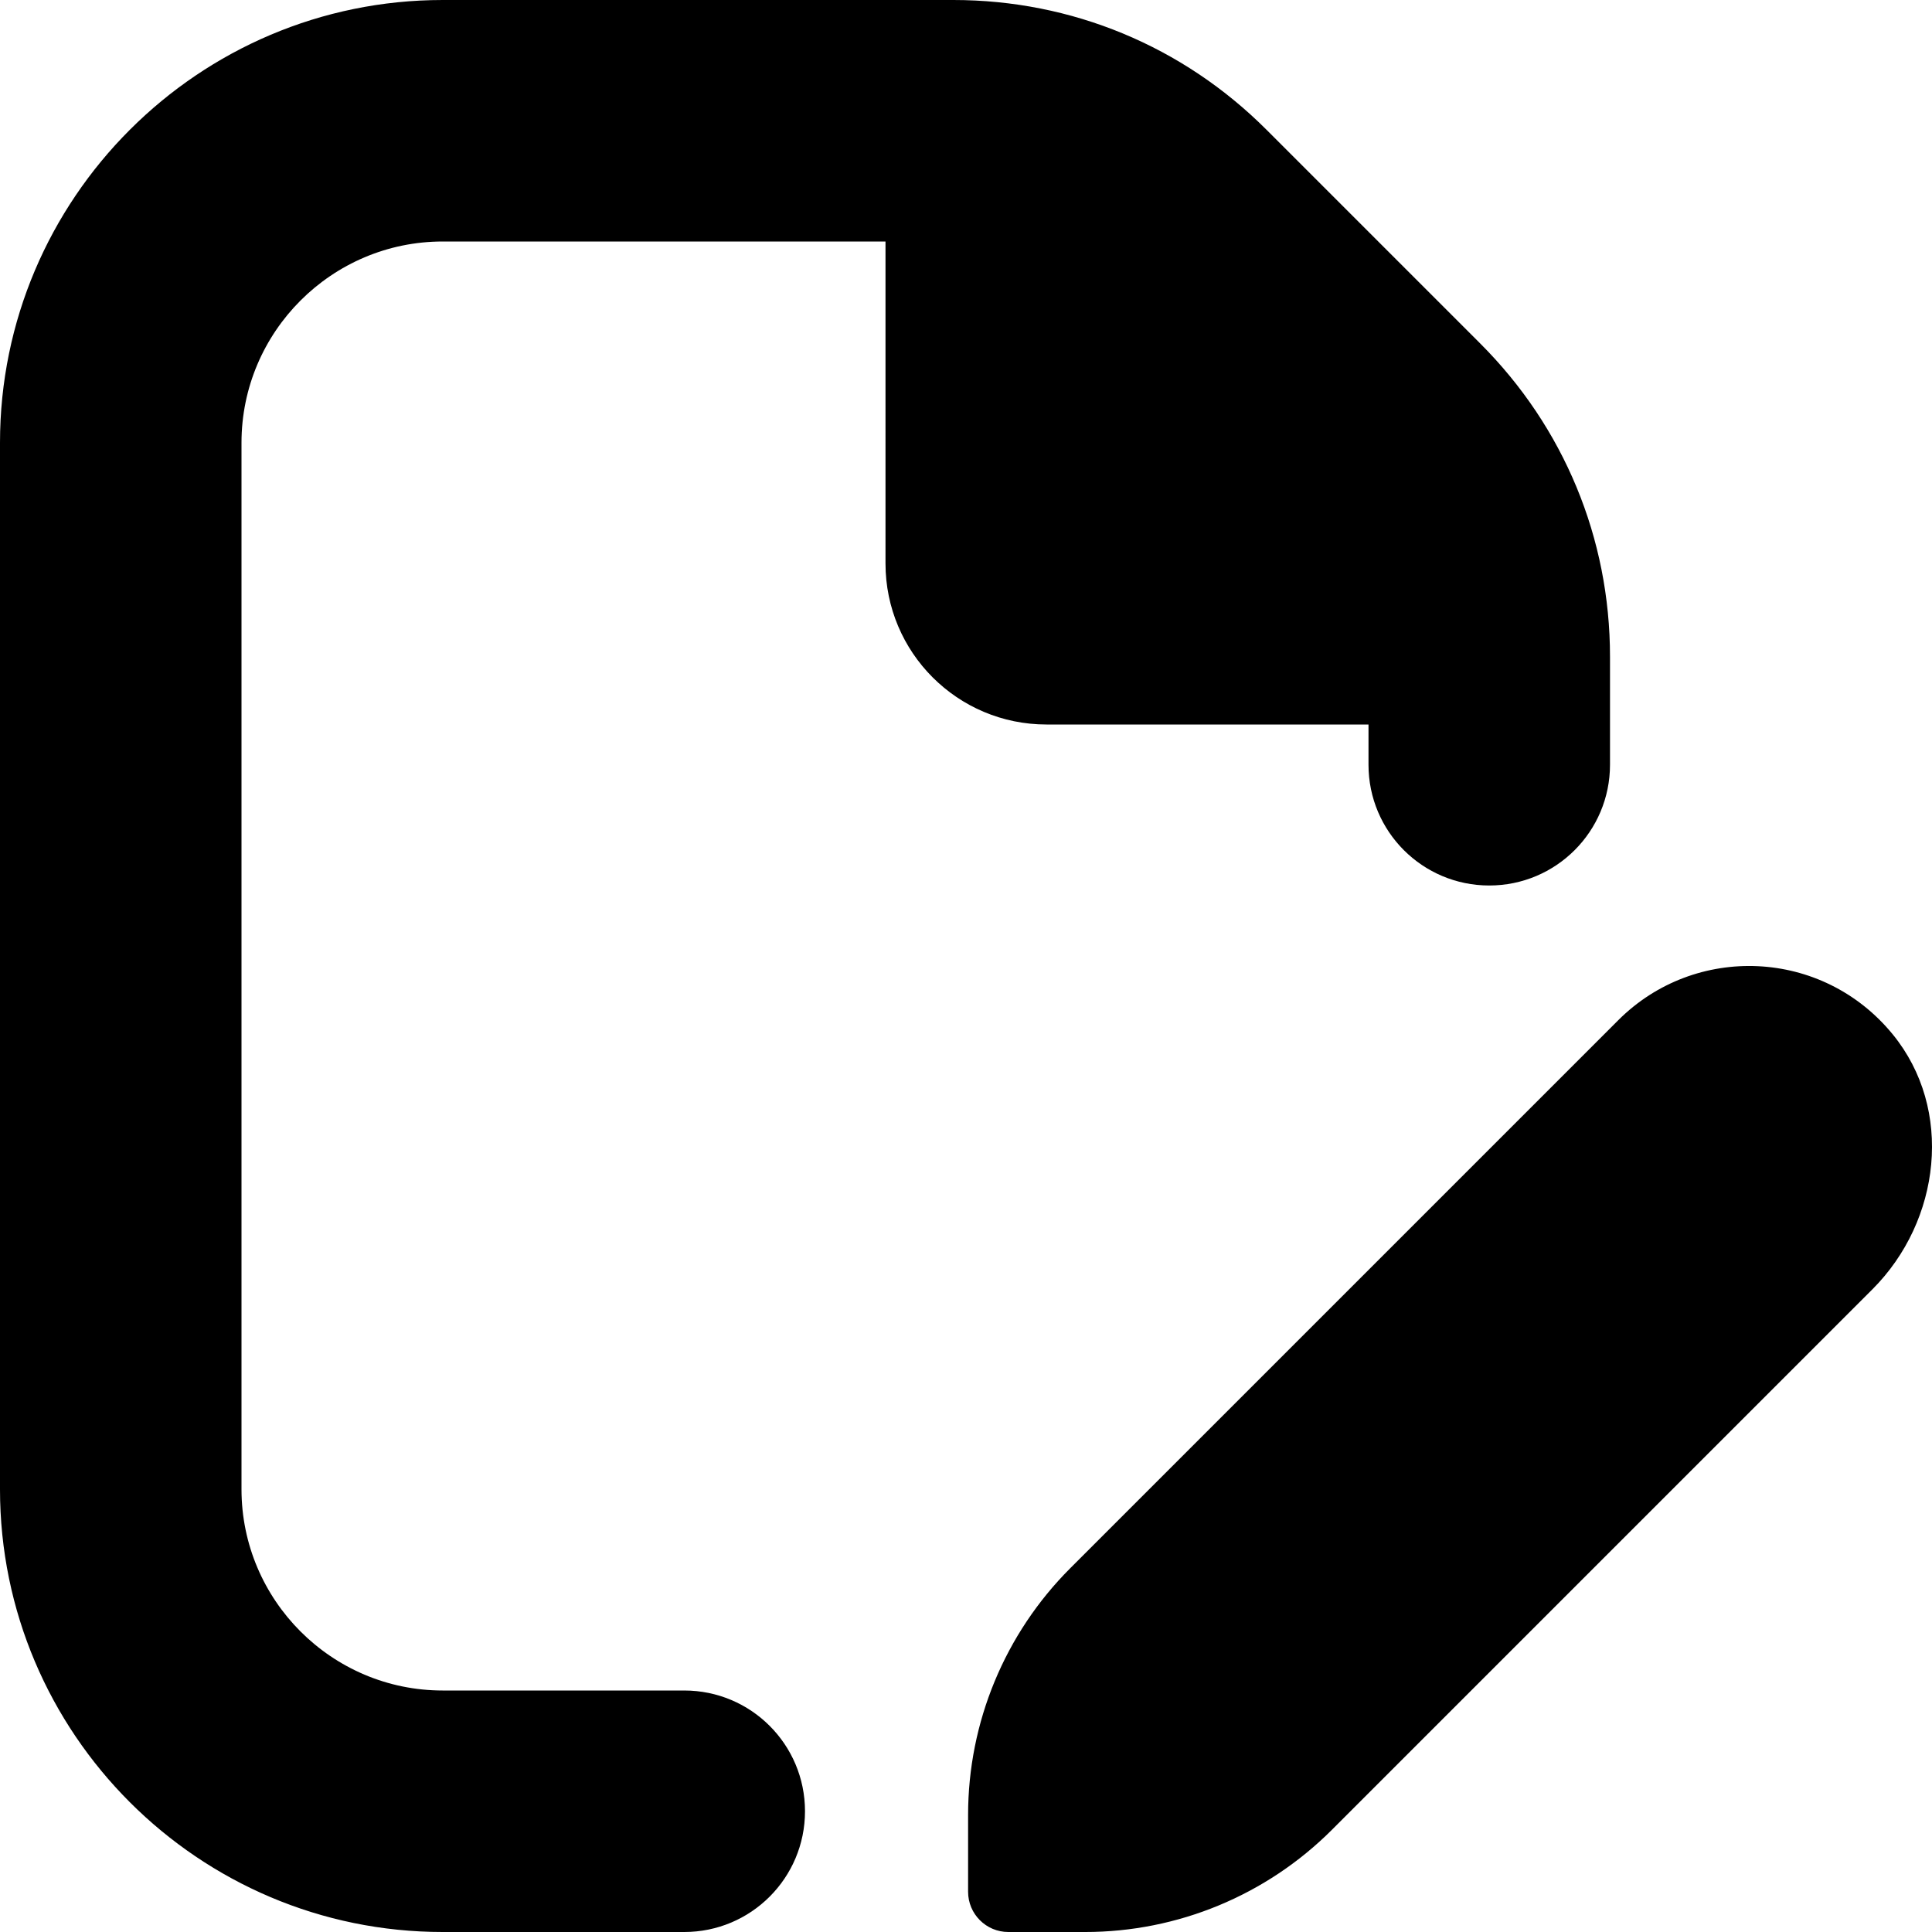 <?xml version="1.0" encoding="UTF-8"?>
<svg xmlns="http://www.w3.org/2000/svg" id="Layer_1" data-name="Layer 1" viewBox="0 0 24 24" width="512" height="512"><path d="m13,9c-1.105,0-2-.895-2-2V3h-5.5c-1.378,0-2.5,1.122-2.5,2.5v13c0,1.378,1.122,2.5,2.5,2.5h3c.829,0,1.5.671,1.5,1.5s-.671,1.5-1.5,1.5h-3c-3.033,0-5.5-2.467-5.5-5.5V5.5C0,2.467,2.467,0,5.5,0h6.343c1.469,0,2.85.572,3.889,1.611l2.657,2.657c1.039,1.039,1.611,2.419,1.611,3.889v1.343c0,.829-.671,1.5-1.5,1.5s-1.5-.671-1.5-1.5v-.5h-4Zm10.512,3.849c-.875-1.07-2.456-1.129-3.409-.176l-6.808,6.808c-.813.813-1.269,1.915-1.269,3.064v.955c0,.276.224.5.5.5h.955c1.149,0,2.252-.457,3.064-1.269l6.715-6.715c.85-.85,1.013-2.236.252-3.167Z"/></svg>

